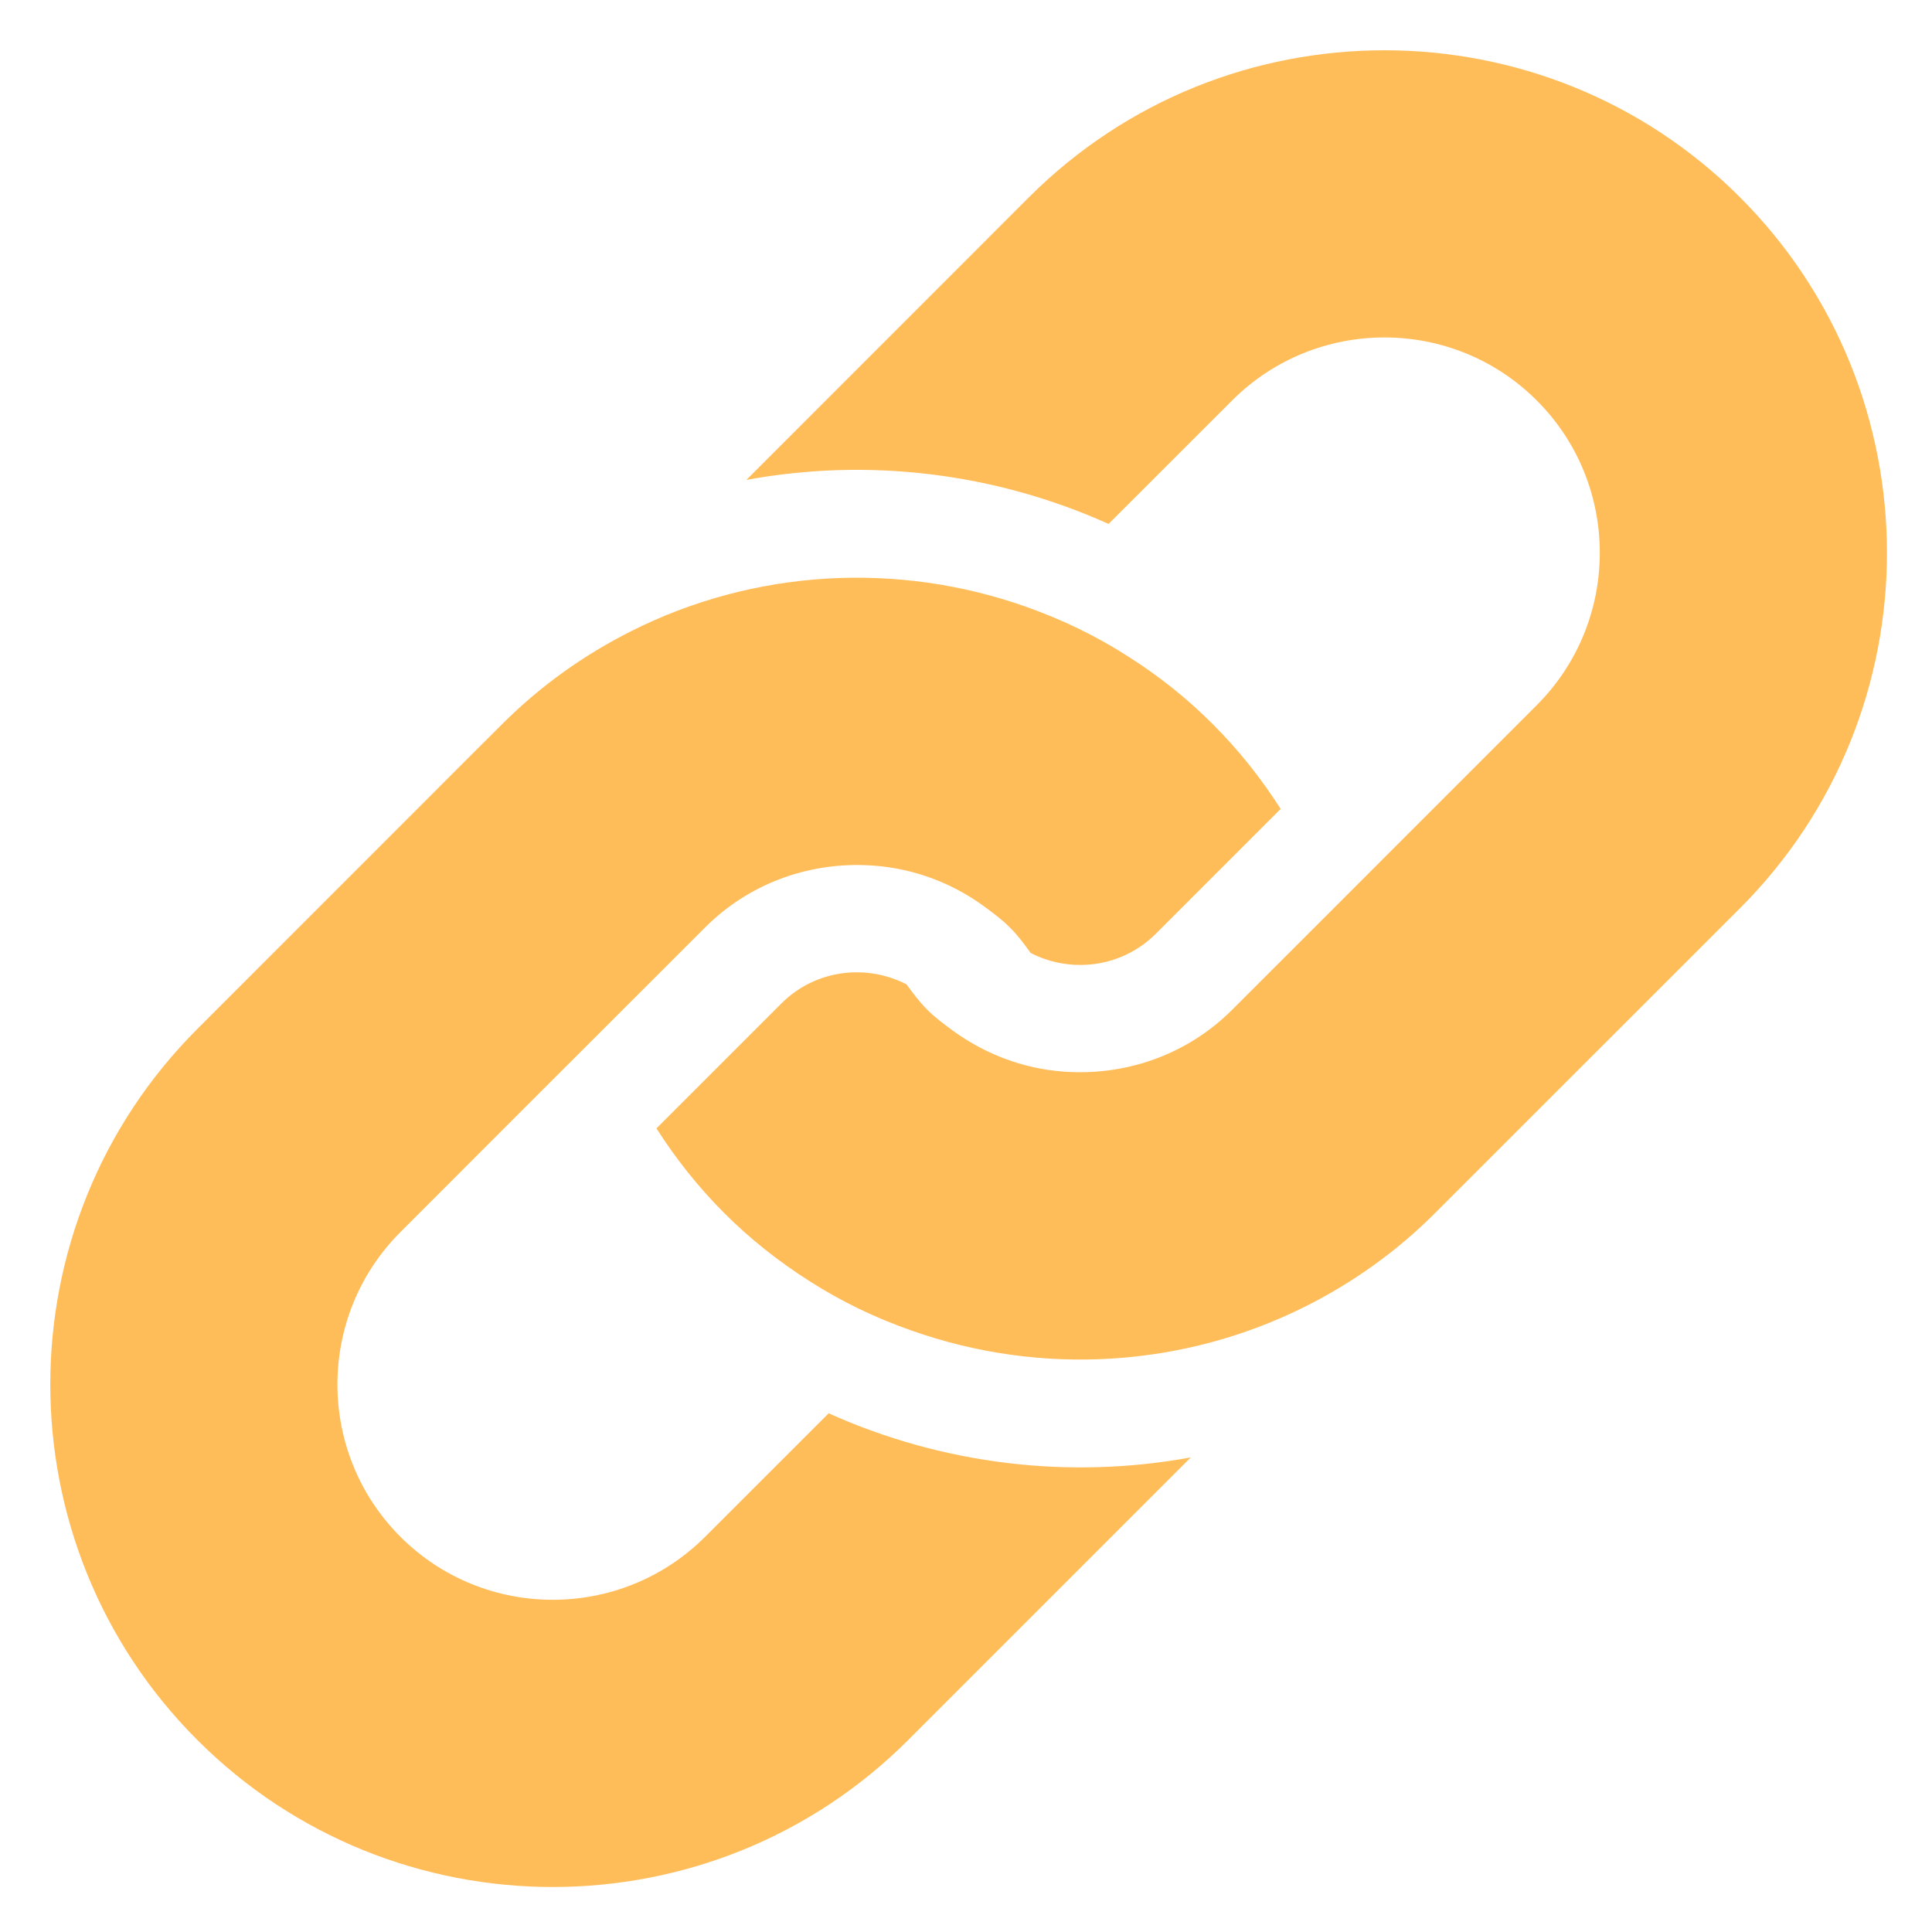 <?xml version="1.0" encoding="UTF-8" standalone="no"?><svg xmlns="http://www.w3.org/2000/svg" xmlns:xlink="http://www.w3.org/1999/xlink" fill="#ffbd59" height="26.9" preserveAspectRatio="xMidYMid meet" version="1" viewBox="-0.7 -0.7 26.9 26.9" width="26.9" zoomAndPan="magnify"><g id="change1_1"><path d="M23.526,2.046c-2.729-2.728-7.17-2.728-9.899,0L9.692,5.982c1.69-0.311,3.453-0.103,5.043,0.613l1.72-1.719 c1.17-1.17,3.073-1.17,4.242,0c1.17,1.168,1.17,3.072,0,4.242l-1.719,1.719l-1.151,1.152l-1.372,1.371 c-0.611,0.611-1.423,0.895-2.226,0.867c-0.587-0.019-1.165-0.215-1.661-0.576c-0.122-0.09-0.245-0.18-0.356-0.291 c-0.111-0.111-0.201-0.232-0.291-0.355c-0.564-0.289-1.271-0.205-1.742,0.267L8.44,15.011c0.267,0.418,0.579,0.814,0.943,1.178 c0.364,0.365,0.761,0.676,1.179,0.943c0.453,0.291,0.932,0.52,1.428,0.693c1.789,0.635,3.782,0.523,5.496-0.34 c0.648-0.326,1.257-0.756,1.797-1.297l0.309-0.309l3.935-3.934C26.255,9.218,26.255,4.777,23.526,2.046z" fill="inherit"/><path d="M10.838,18.978l-1.72,1.719c-1.17,1.17-3.073,1.17-4.243,0c-1.169-1.17-1.169-3.072,0-4.242l1.72-1.721l1.151-1.15 l1.372-1.371c0.611-0.611,1.423-0.896,2.226-0.867c0.587,0.019,1.165,0.213,1.661,0.576c0.122,0.09,0.245,0.18,0.355,0.291 c0.111,0.109,0.201,0.232,0.291,0.356c0.563,0.289,1.271,0.203,1.742-0.268l1.738-1.738c-0.267-0.418-0.578-0.814-0.943-1.178 c-0.363-0.365-0.76-0.678-1.178-0.943c-0.452-0.291-0.932-0.52-1.428-0.695c-1.789-0.633-3.782-0.522-5.496,0.342 C7.44,8.414,6.83,8.843,6.29,9.384L5.982,9.691l-3.935,3.936c-2.729,2.729-2.729,7.17,0,9.899c2.729,2.73,7.17,2.73,9.899,0 l3.934-3.934C14.191,19.902,12.428,19.693,10.838,18.978z" fill="inherit"/></g></svg>